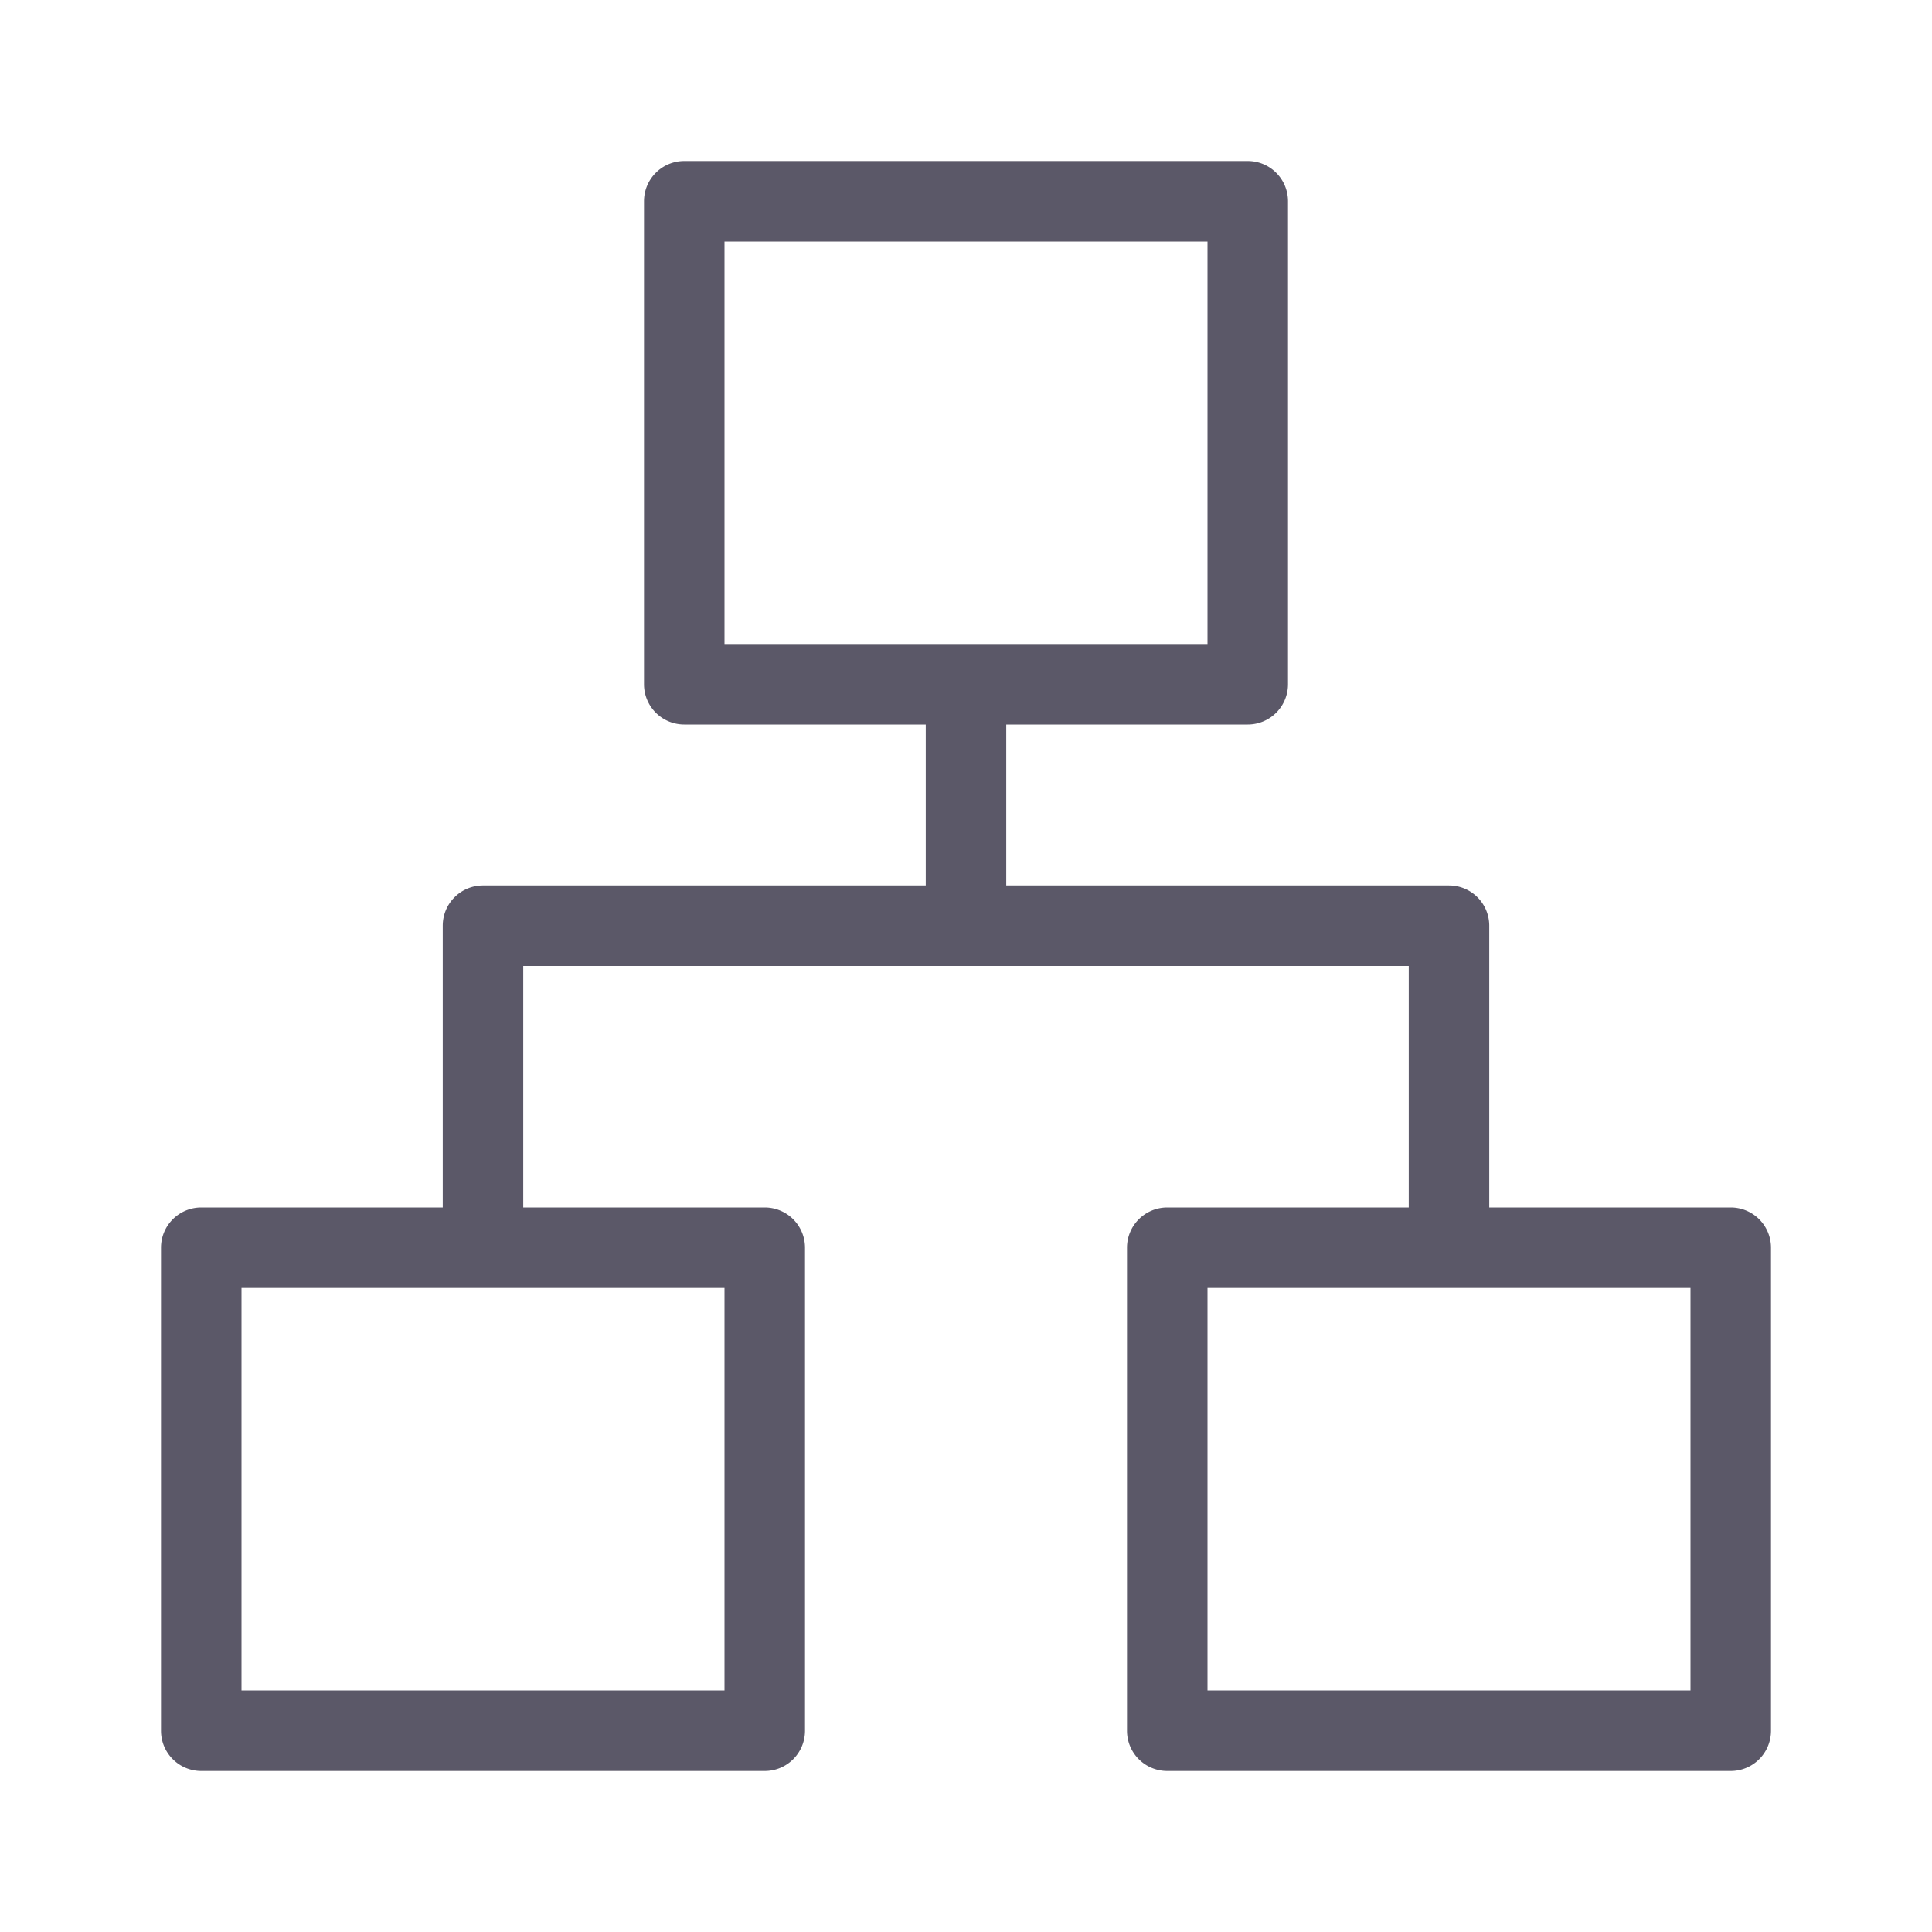 <svg id="stroke" xmlns="http://www.w3.org/2000/svg" viewBox="0 0 72 72"><title>sitemap</title><path d="M64.5,45h-9V34.5A1.5,1.5,0,0,0,54,33H37.5V27h9A1.5,1.5,0,0,0,48,25.5V7.5A1.5,1.5,0,0,0,46.5,6h-21A1.5,1.5,0,0,0,24,7.5v18A1.5,1.5,0,0,0,25.5,27h9v6H18a1.5,1.5,0,0,0-1.5,1.5V45h-9A1.5,1.5,0,0,0,6,46.5v18A1.5,1.5,0,0,0,7.5,66h21A1.5,1.5,0,0,0,30,64.5v-18A1.5,1.5,0,0,0,28.5,45h-9V36h33v9h-9A1.5,1.5,0,0,0,42,46.5v18A1.5,1.5,0,0,0,43.5,66h21A1.5,1.5,0,0,0,66,64.5v-18A1.5,1.5,0,0,0,64.5,45ZM27,9H45V24H27Zm0,54H9V48H27Zm36,0H45V48H63Z" fill="#5b5868"/></svg>
